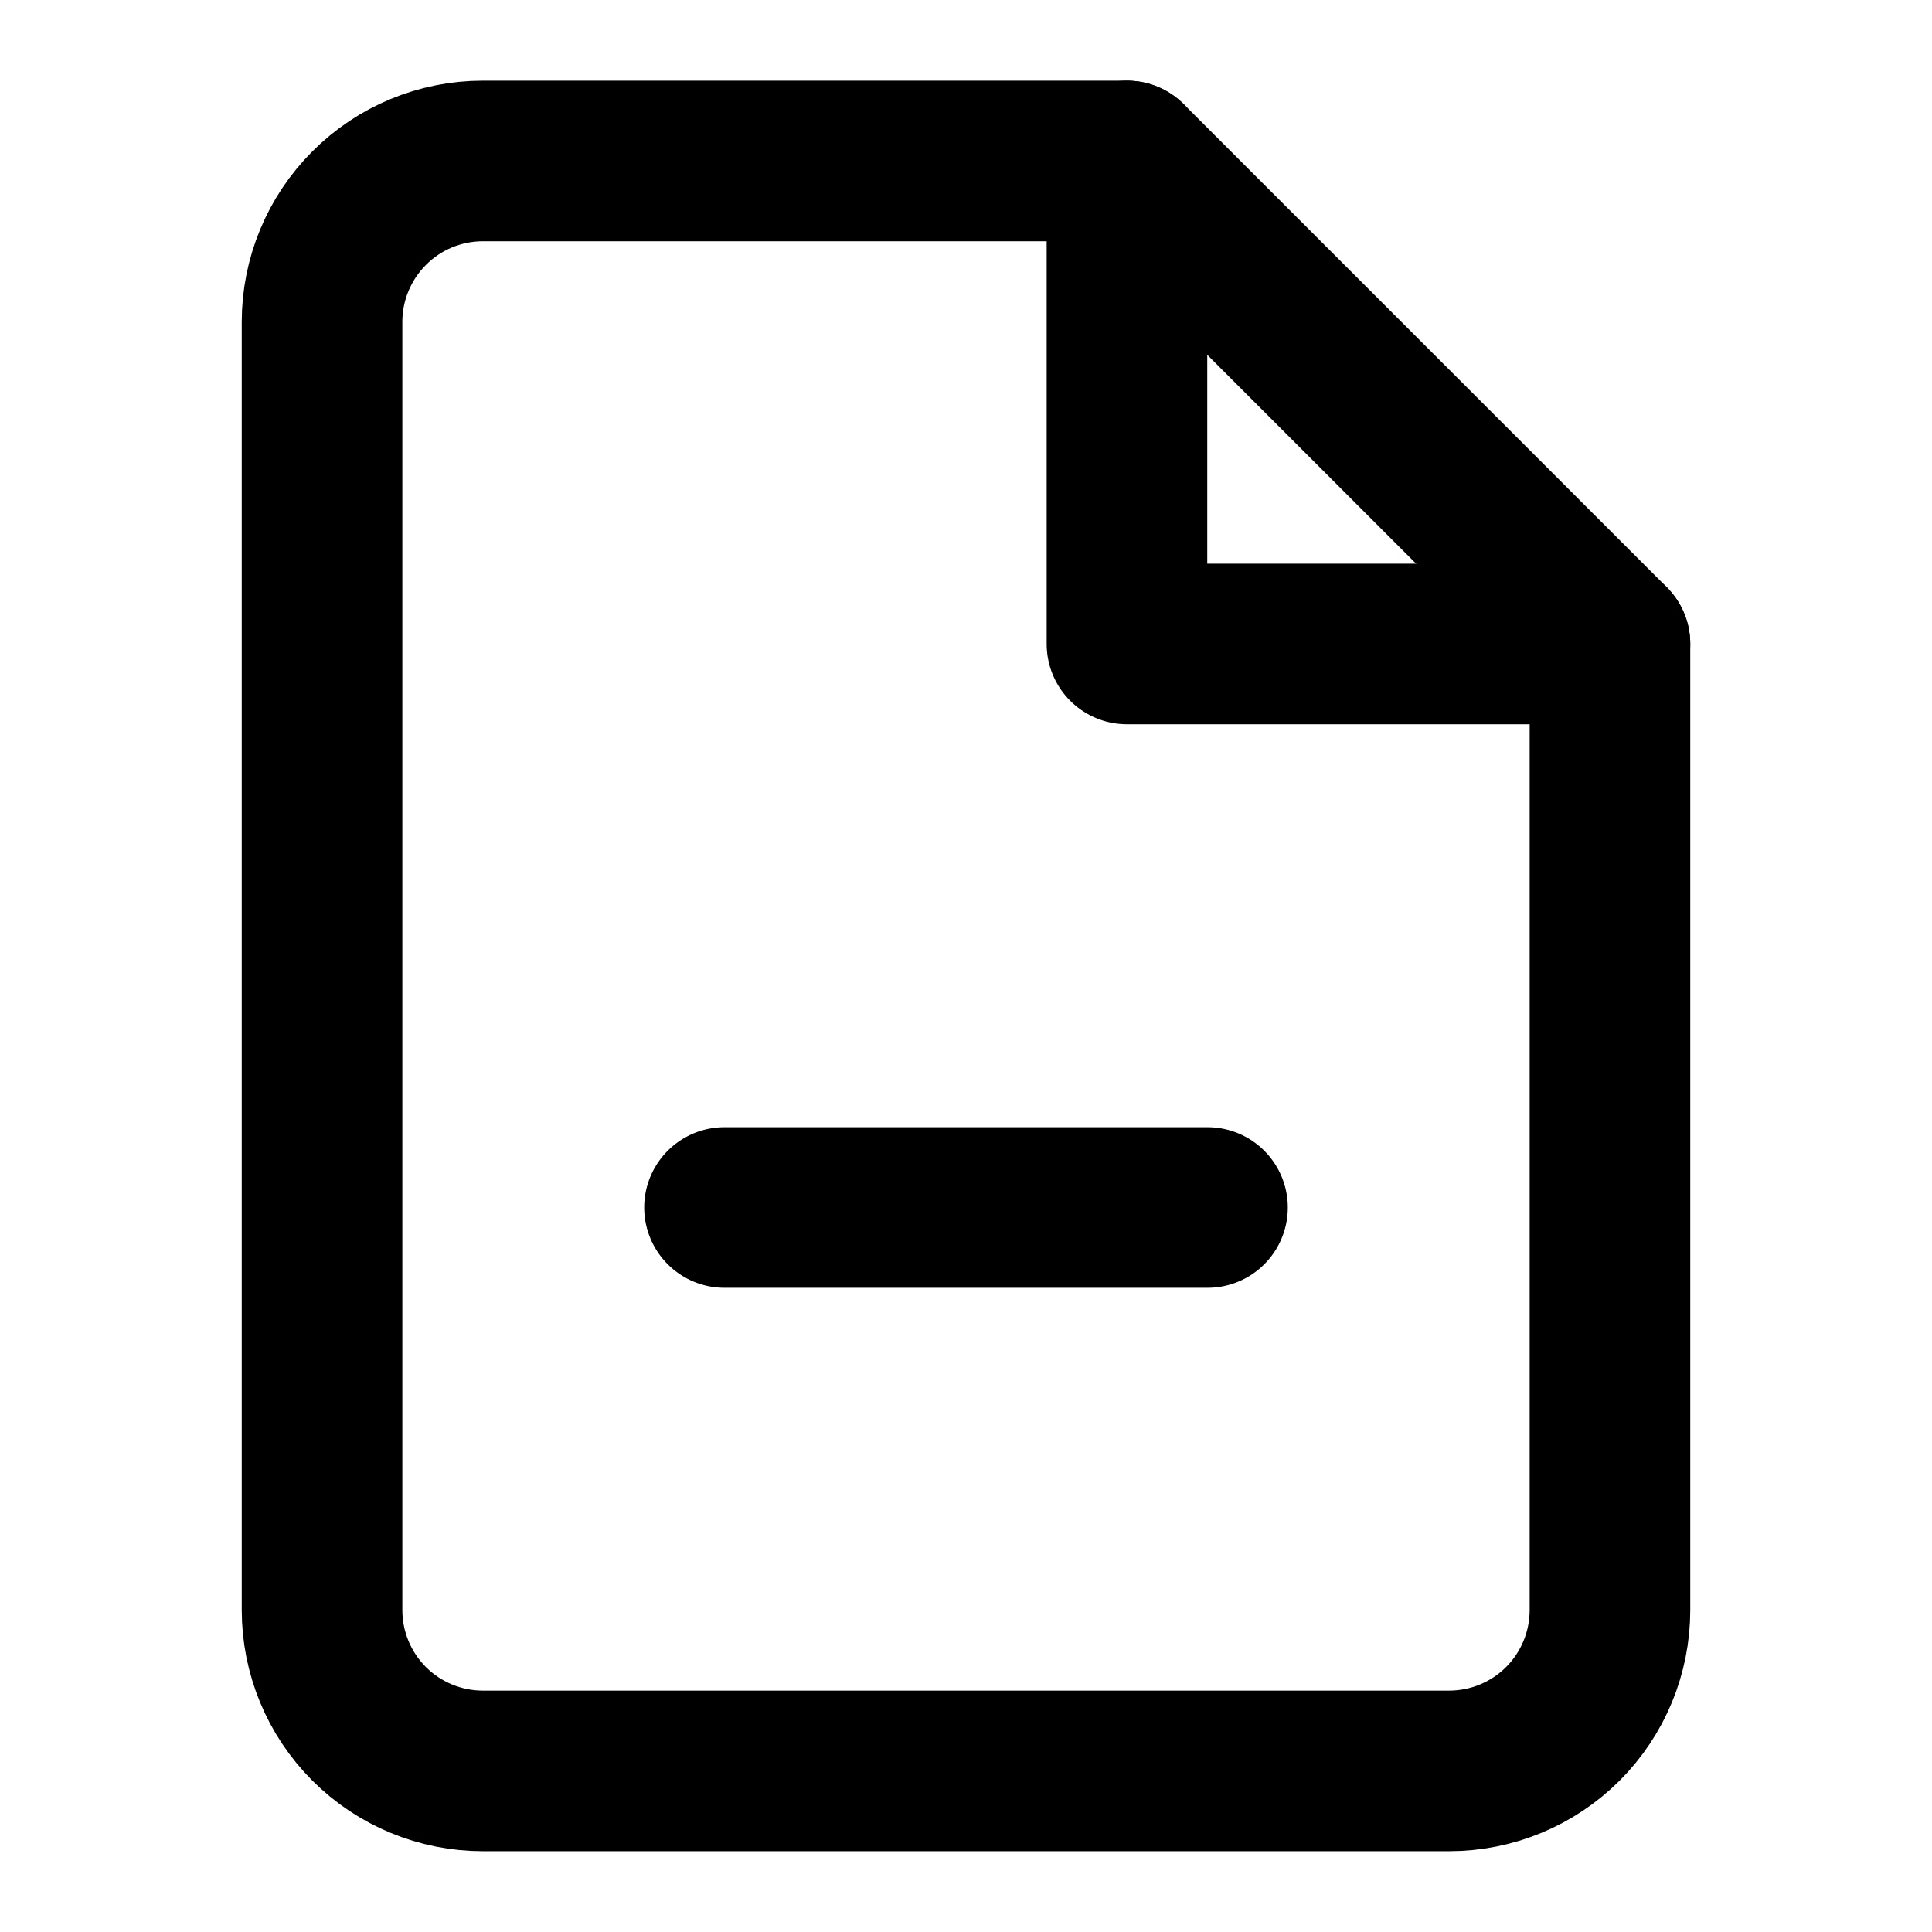 <svg width="16" height="16" viewBox="0 0 16 16" fill="none" xmlns="http://www.w3.org/2000/svg">
<path d="M9.333 1.333H4C3.646 1.333 3.307 1.473 3.057 1.724C2.807 1.974 2.667 2.313 2.667 2.666V13.333C2.667 13.687 2.807 14.026 3.057 14.276C3.307 14.526 3.646 14.666 4 14.666H12C12.354 14.666 12.693 14.526 12.943 14.276C13.193 14.026 13.333 13.687 13.333 13.333V5.333L9.333 1.333Z" stroke="currentColor" stroke-width="1.33" stroke-linecap="round" stroke-linejoin="round"/>
<path d="M9.333 1.333V5.333H13.333" stroke="currentColor" stroke-width="1.33" stroke-linecap="round" stroke-linejoin="round"/>
<path d="M6 10H10" stroke="currentColor" stroke-width="1.33" stroke-linecap="round" stroke-linejoin="round"/>
</svg>

